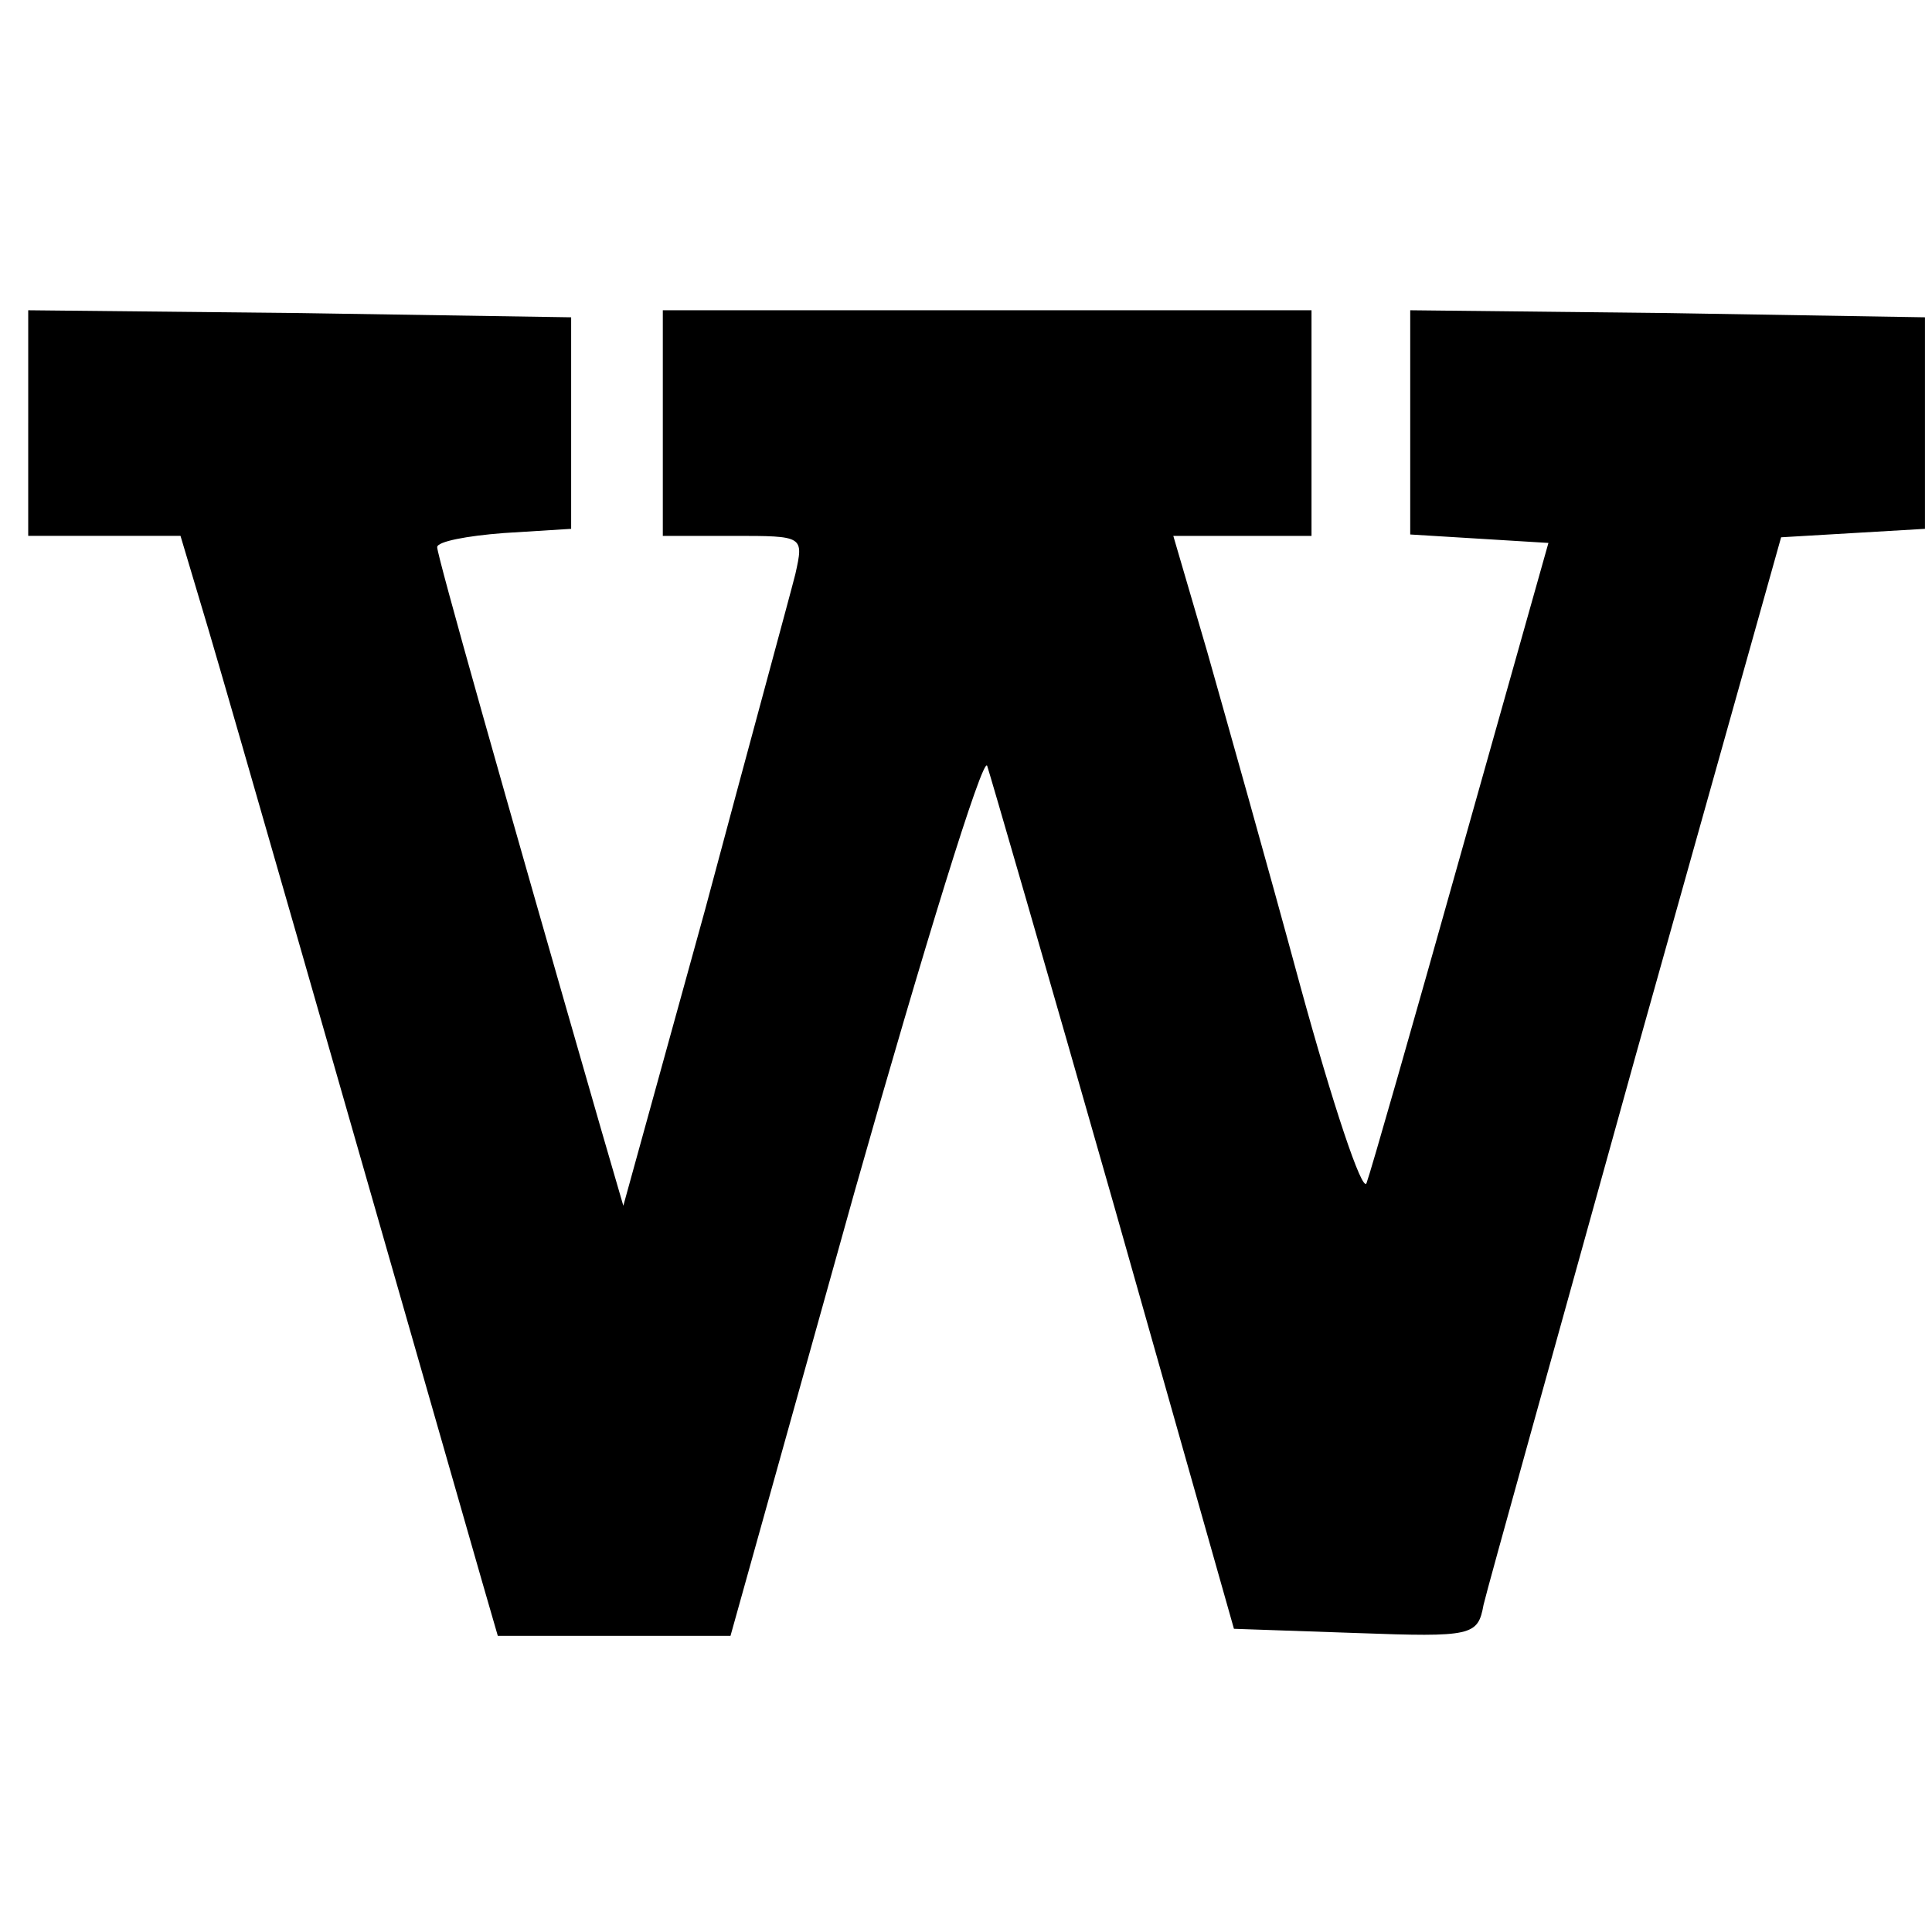 <?xml version="1.0" standalone="no"?>
<!DOCTYPE svg PUBLIC "-//W3C//DTD SVG 20010904//EN"
 "http://www.w3.org/TR/2001/REC-SVG-20010904/DTD/svg10.dtd">
<svg version="1.0" xmlns="http://www.w3.org/2000/svg"
 width="137pt" height="137pt" viewBox="0 0 137 137"
 preserveAspectRatio="xMidYMid meet">
<g transform="translate(0,137) scale(0.1,-0.1)"
fill="#000000" stroke="none">
<path d="M20 1070 l0 -80 54 0 54 0 20 -67 c16 -54 94 -326 194 -675 l11 -38
82 0 83 0 88 315 c49 173 91 309 94 302 2 -6 43 -147 90 -312 l85 -300 87 -3
c82 -3 86 -2 90 20 3 13 52 188 108 390 l103 367 51 3 51 3 0 75 0 75 -182 3
-183 2 0 -79 0 -80 49 -3 49 -3 -62 -220 c-34 -121 -64 -226 -67 -234 -3 -7
-24 56 -47 140 -23 85 -53 191 -66 237 l-24 82 49 0 49 0 0 80 0 80 -230 0
-230 0 0 -80 0 -80 50 0 c50 0 50 0 44 -27 -4 -16 -33 -122 -64 -238 l-58
-210 -16 55 c-70 243 -116 406 -116 412 0 4 21 8 47 10 l48 3 0 75 0 75 -192
3 -193 2 0 -80z"/>
</g>
</svg>
